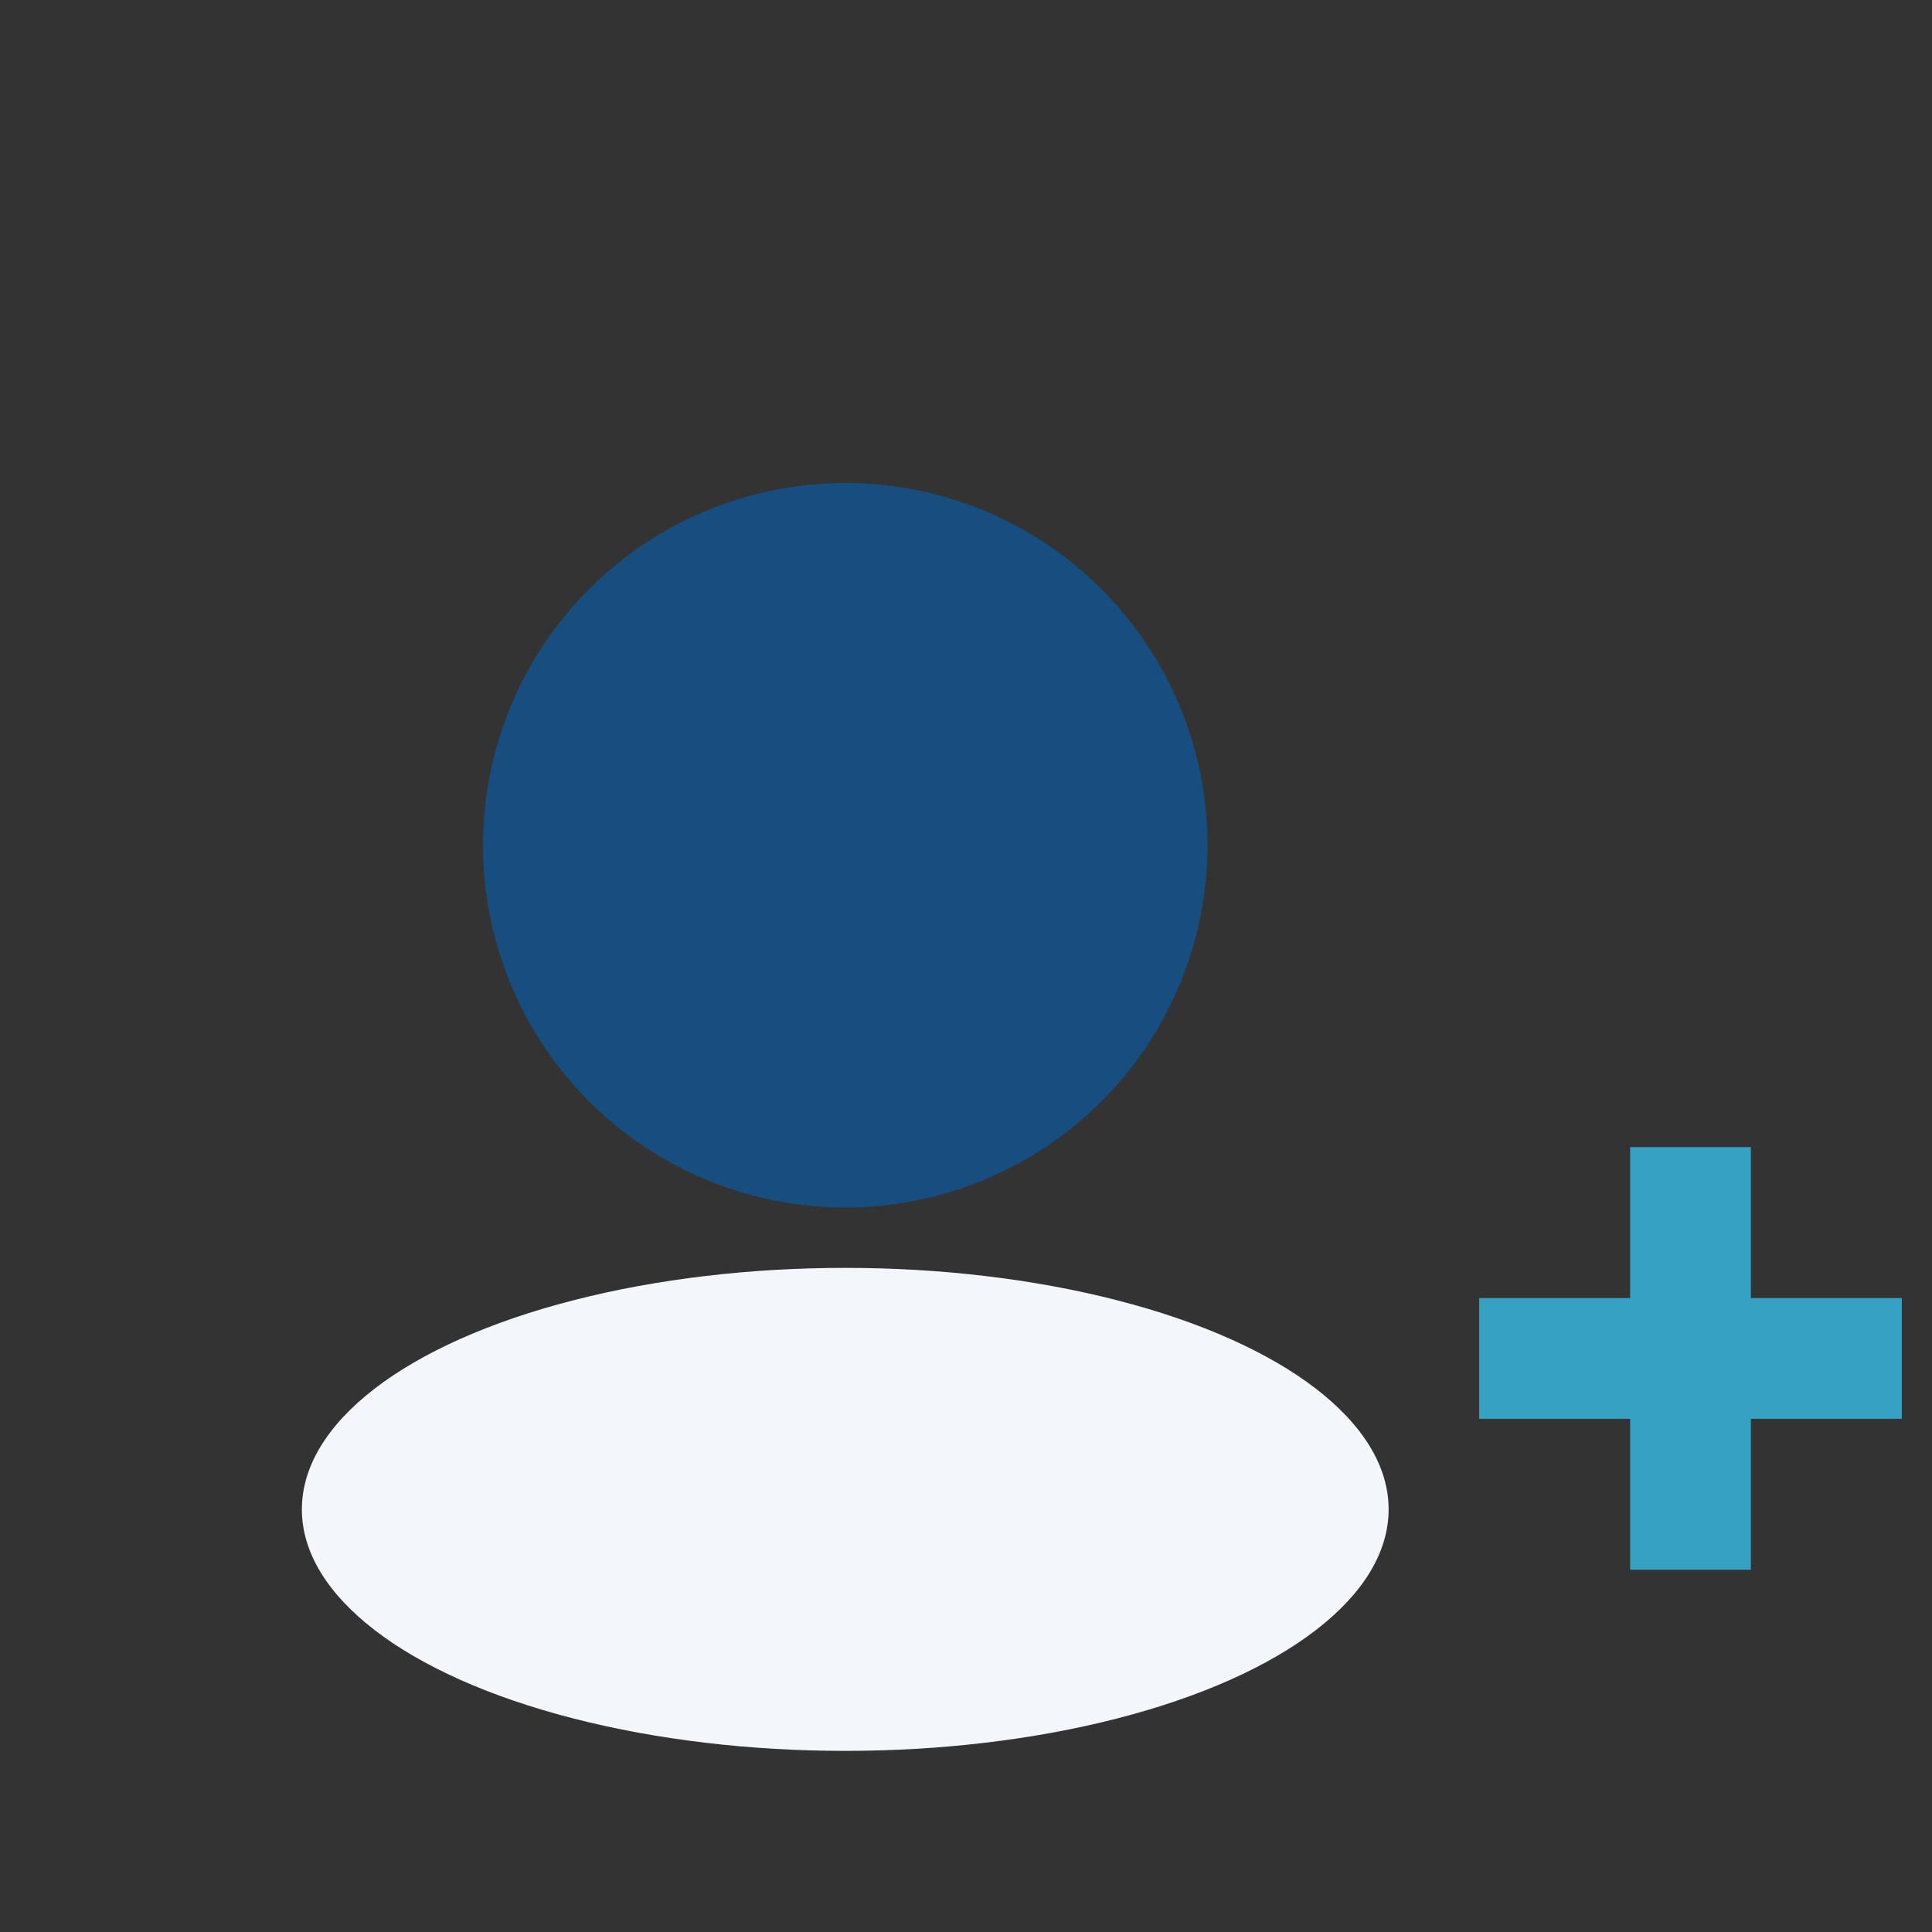 <?xml version="1.0" encoding="UTF-8"?>
<svg xmlns="http://www.w3.org/2000/svg" width="32" height="32" viewBox="0 0 32 32"><rect x="0" y="0" width="32" height="32" fill="#333333" stroke="none"/><circle cx="14" cy="14" r="6" fill="#174E80"/><path d="M28 19v7m-3.5-3.5h7" stroke="#37A1C4" stroke-width="2"/><ellipse cx="14" cy="25" rx="9" ry="4" fill="#F3F6FA"/></svg>